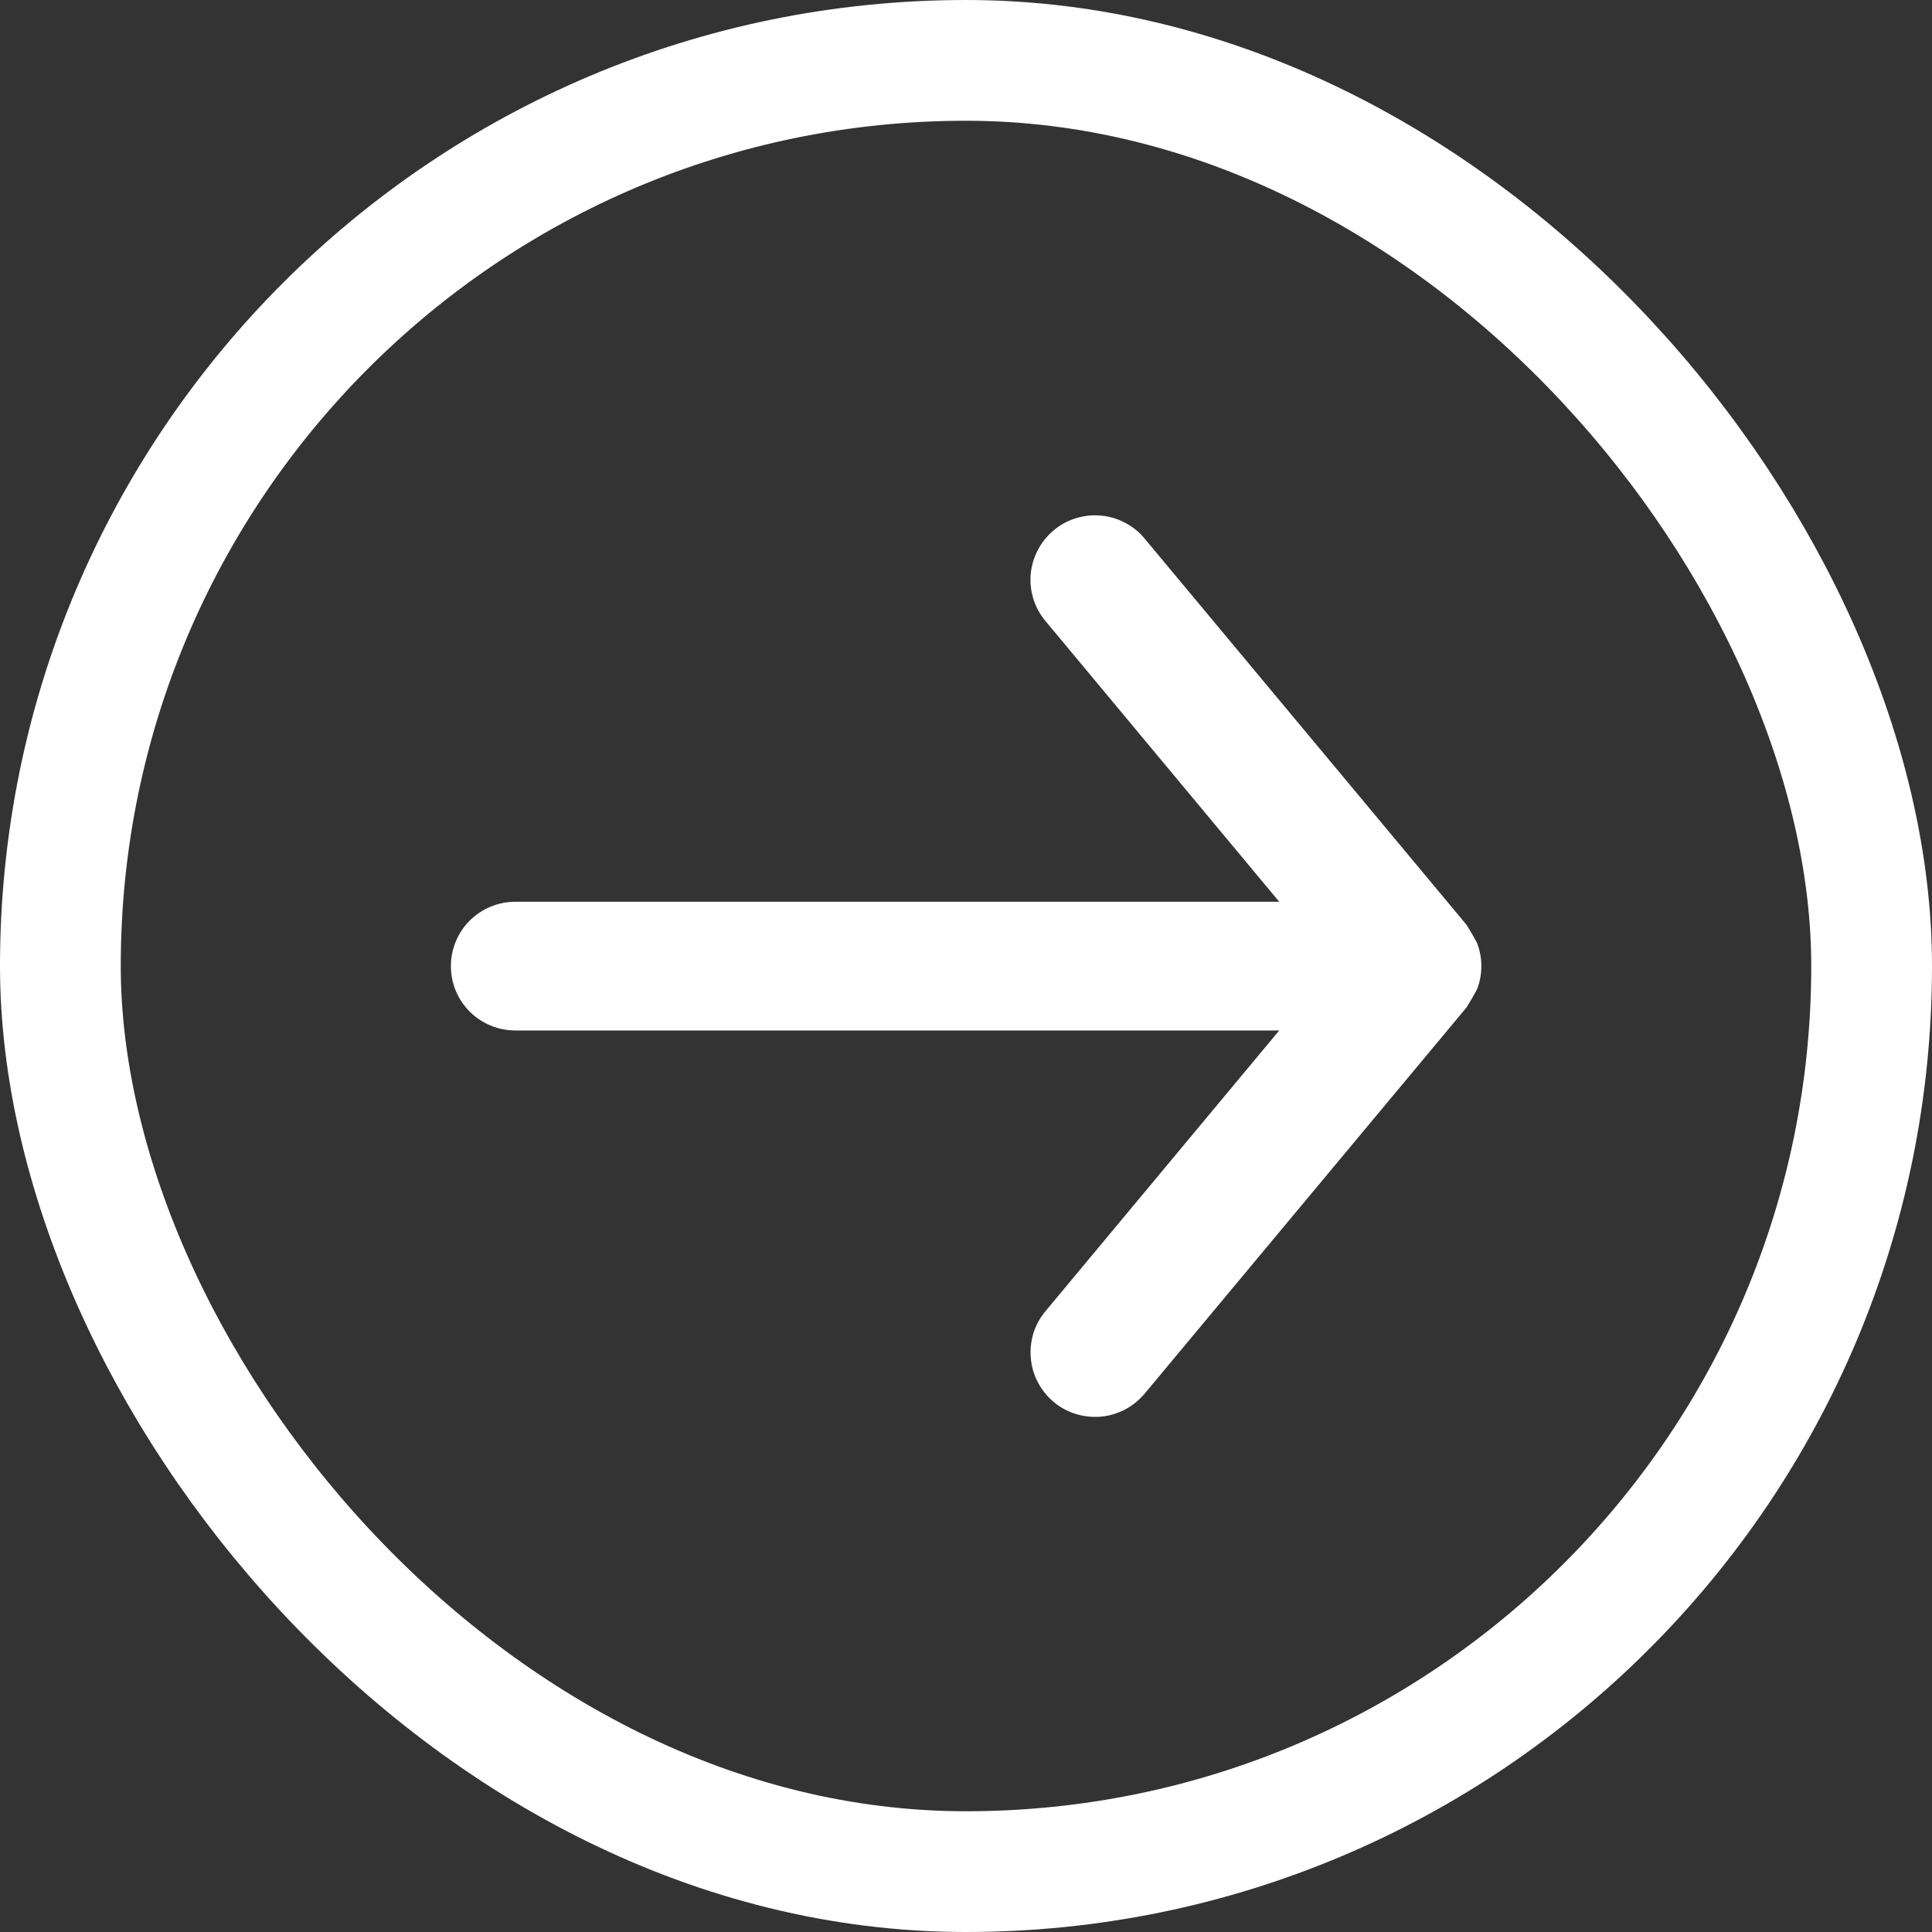 <svg width="16" height="16" viewBox="0 0 16 16" fill="none" xmlns="http://www.w3.org/2000/svg">
<rect x="0" y="0" width="16" height="16" fill="#333333" stroke="none"/>
<rect x="0.5" y="0.5" width="15" height="15" rx="7.5" stroke="white"/>
<path d="M8.727 4.391C8.673 4.436 8.629 4.491 8.596 4.553C8.563 4.615 8.543 4.683 8.536 4.753C8.53 4.823 8.537 4.893 8.558 4.96C8.579 5.027 8.613 5.089 8.658 5.143L10.594 7.468L4.268 7.468C4.126 7.468 3.991 7.524 3.89 7.624C3.79 7.724 3.734 7.86 3.734 8.001C3.734 8.142 3.79 8.278 3.89 8.378C3.991 8.478 4.126 8.534 4.268 8.534L10.594 8.534L8.658 10.859C8.613 10.913 8.579 10.975 8.558 11.042C8.538 11.109 8.53 11.18 8.537 11.249C8.543 11.319 8.563 11.387 8.596 11.449C8.629 11.511 8.673 11.566 8.727 11.611C8.781 11.656 8.843 11.69 8.91 11.71C8.977 11.731 9.048 11.738 9.118 11.732C9.187 11.726 9.255 11.705 9.317 11.673C9.379 11.64 9.434 11.595 9.479 11.542L12.146 8.342L12.194 8.262L12.232 8.193C12.28 8.069 12.28 7.933 12.232 7.809L12.194 7.74L12.146 7.66L9.479 4.46C9.435 4.406 9.38 4.362 9.317 4.329C9.255 4.296 9.187 4.276 9.118 4.27C9.048 4.263 8.977 4.271 8.91 4.292C8.843 4.312 8.781 4.346 8.727 4.391Z" fill="white"/>
</svg>
